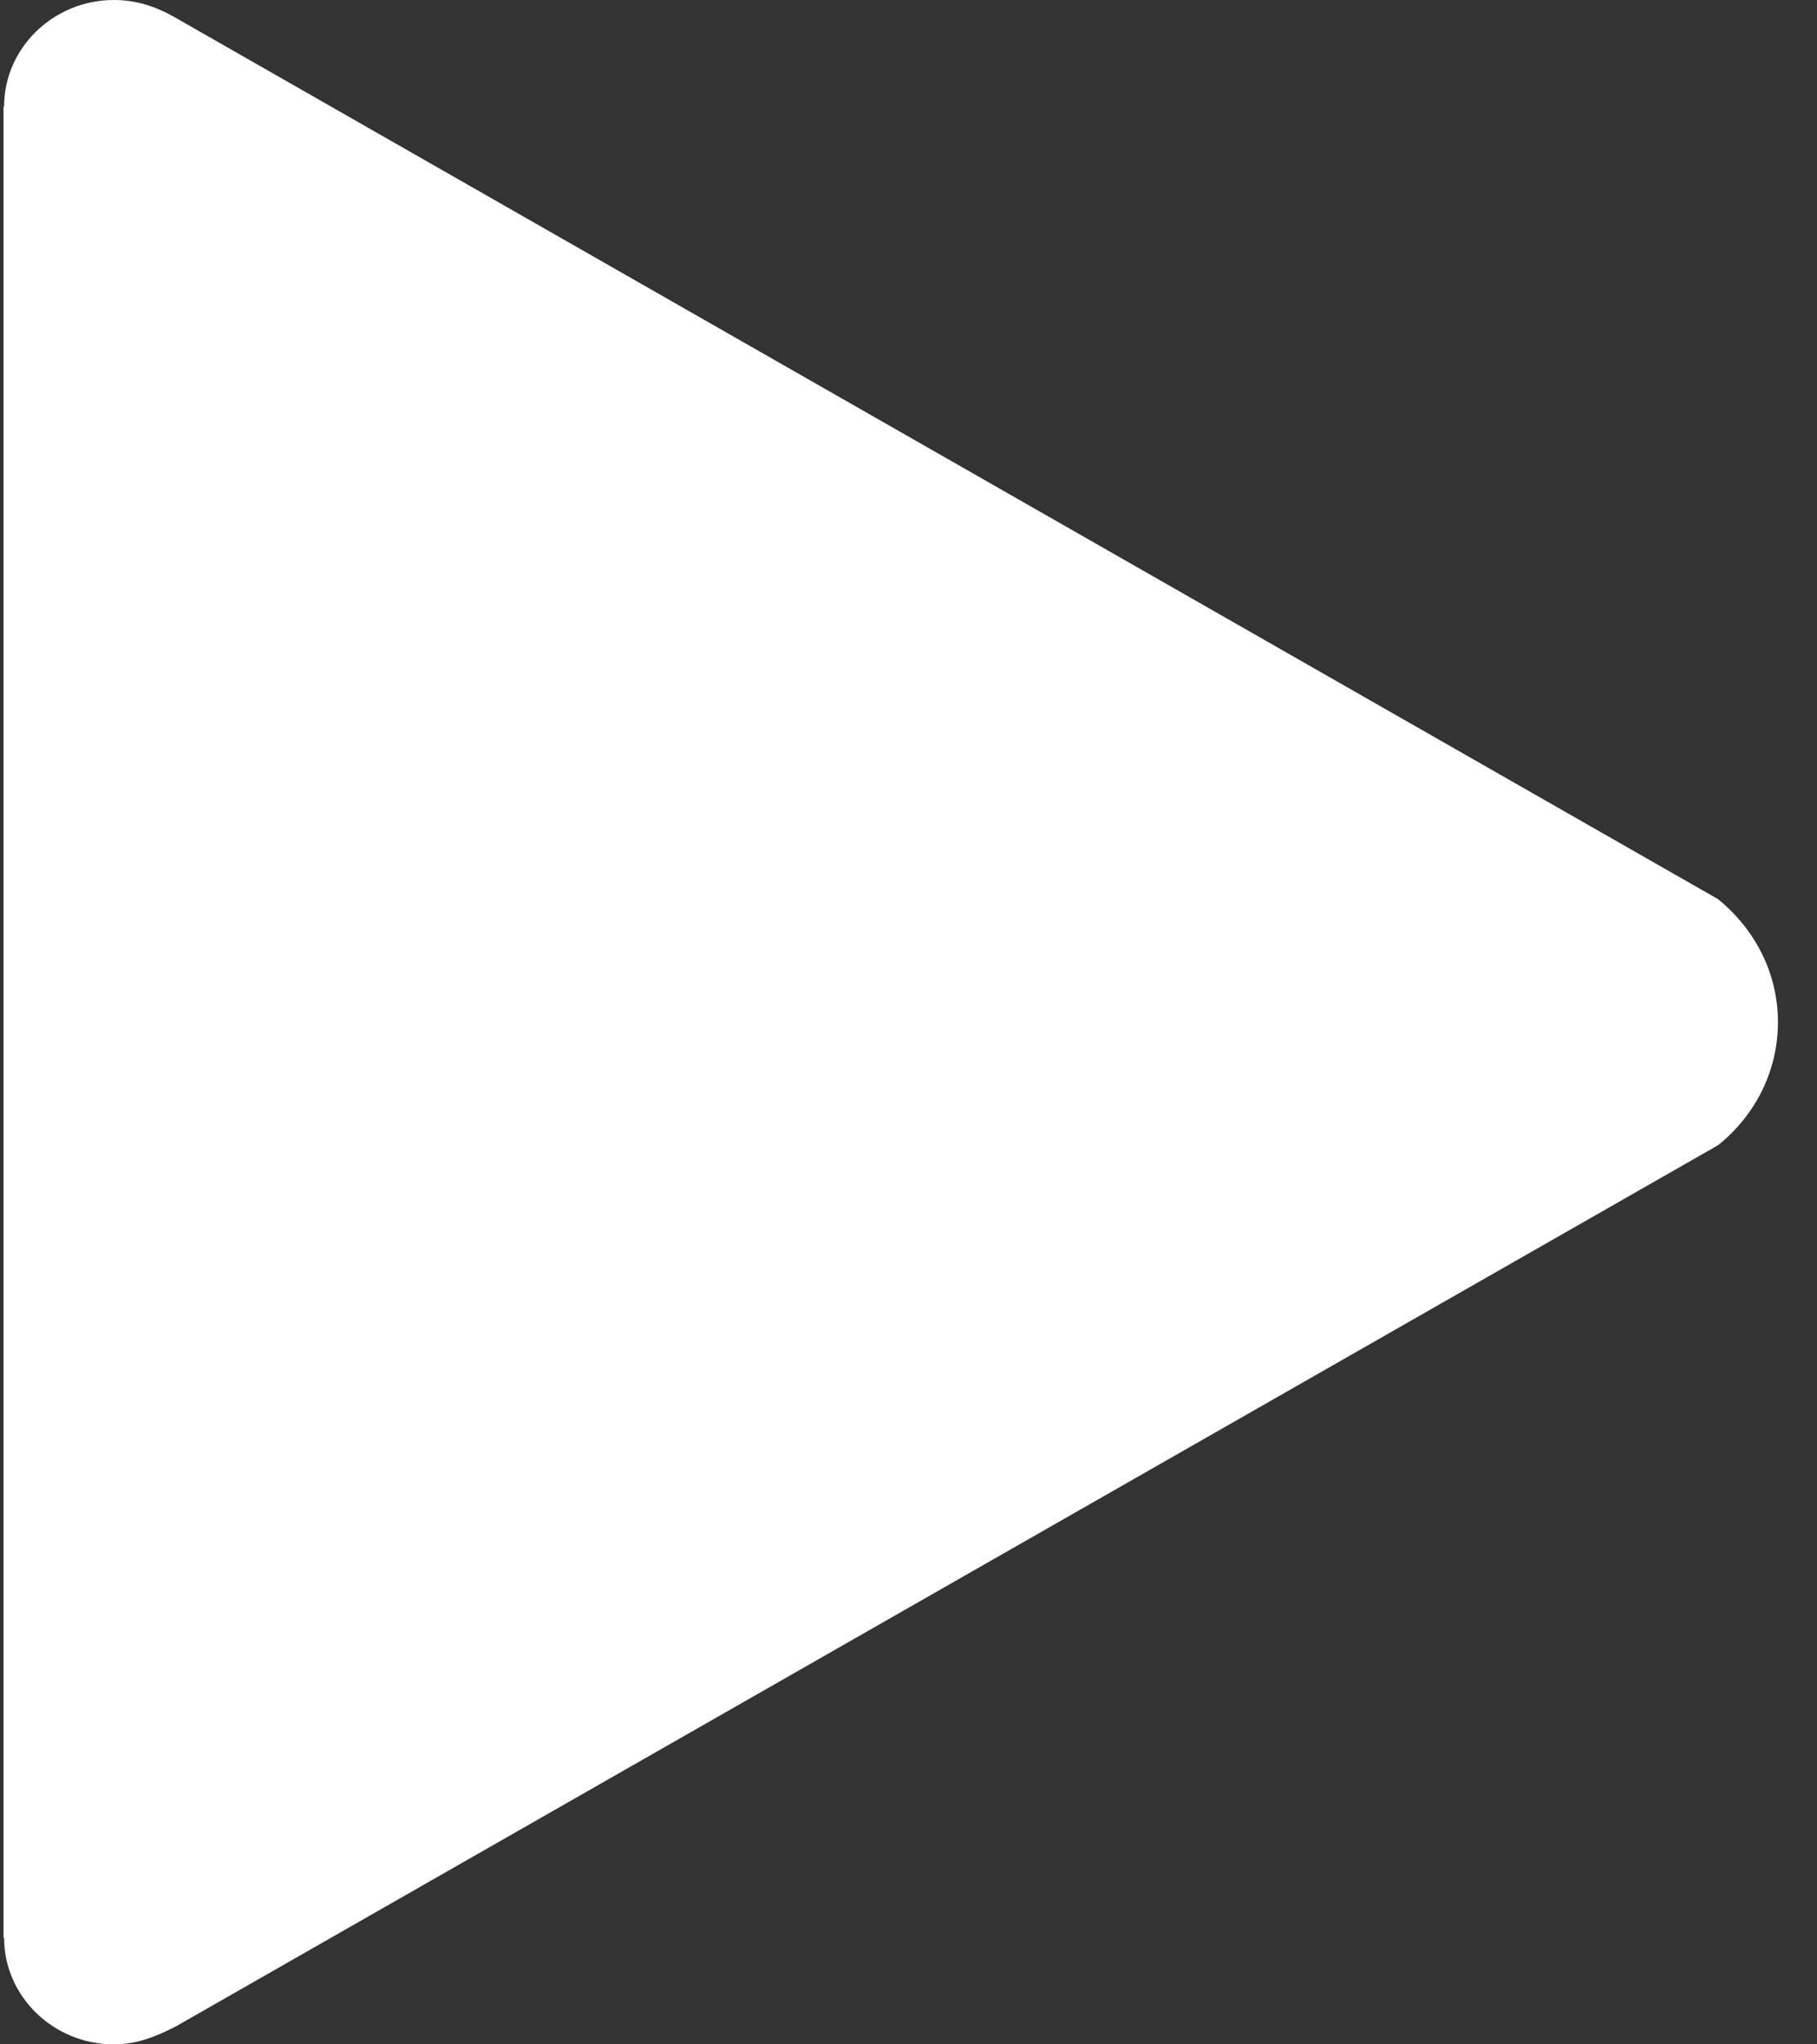 <svg width="16" height="18" viewBox="0 0 16 18" fill="none" xmlns="http://www.w3.org/2000/svg">
<rect x="0" y="0" width="16" height="18" fill="#333333" stroke="none"/>
<path d="M15.129 7.917L1.535 0.15C1.369 0.056 1.198 0 1.003 0C0.471 0 0.036 0.422 0.036 0.938H0.031V17.062H0.036C0.036 17.578 0.471 18 1.003 18C1.203 18 1.369 17.934 1.55 17.841L15.129 10.083C15.451 9.825 15.656 9.436 15.656 9C15.656 8.564 15.451 8.18 15.129 7.917Z" fill="white"/>
</svg>
